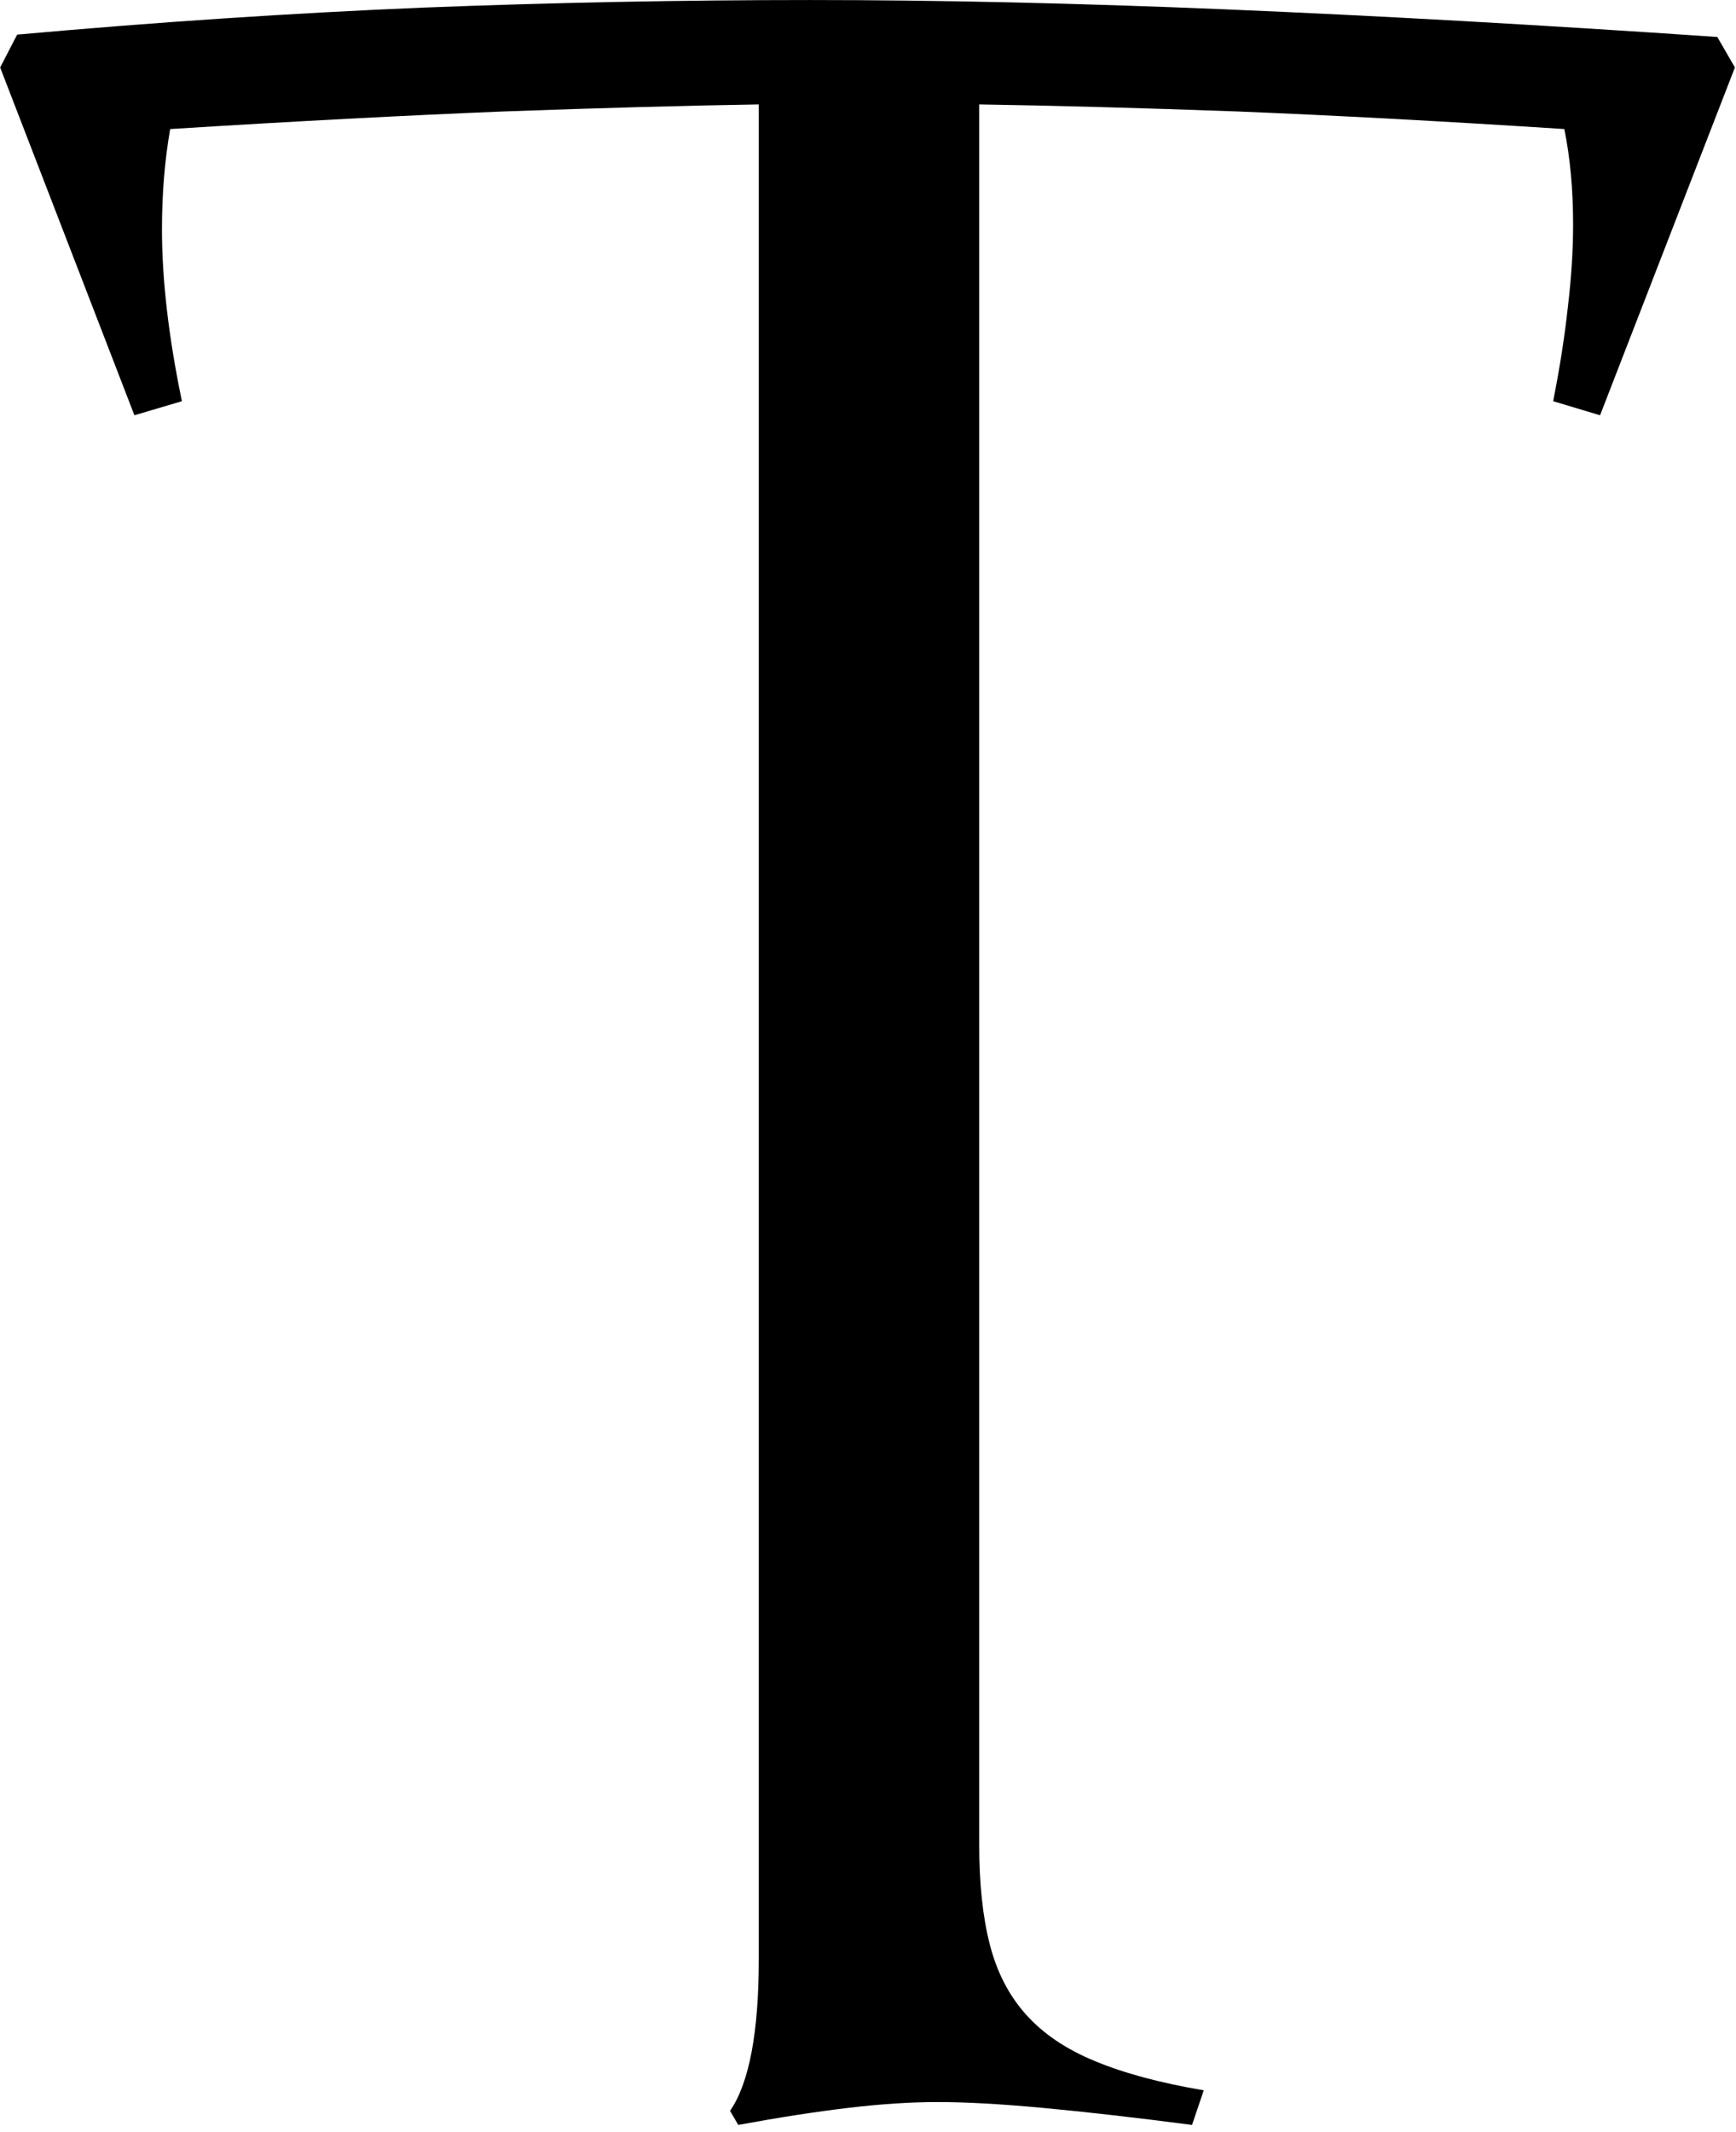 <svg xmlns="http://www.w3.org/2000/svg" version="1.1" xmlns:xlink="http://www.w3.org/1999/xlink" width="2000" height="2455" viewBox="0 0 2000 2455"><g transform="matrix(1,0,0,1,-0.539,-3.96)"><svg viewBox="0 0 202 248" data-background-color="#000000" preserveAspectRatio="xMidYMid meet" height="2455" width="2000" xmlns="http://www.w3.org/2000/svg" xmlns:xlink="http://www.w3.org/1999/xlink"><g id="tight-bounds" transform="matrix(1,0,0,1,0.054,0.4)"><svg viewBox="0 0 201.891 247.2" height="247.2" width="201.891"><g><svg viewBox="0 0 201.891 247.2" height="247.2" width="201.891"><g><svg viewBox="0 0 201.891 247.2" height="247.2" width="201.891"><g id="textblocktransform"><svg viewBox="0 0 201.891 247.2" height="247.2" width="201.891" id="textblock"><g><svg viewBox="0 0 201.891 247.2" height="247.2" width="201.891"><g transform="matrix(1,0,0,1,0,0)"><svg width="201.891" viewBox="0.76 -35.84 29.59 36.23" height="247.2" data-palette-color="#f7f7f7"><path d="M0.76-34.69L1.05-35.25Q4.61-35.57 7.96-35.71 11.3-35.84 14.58-35.84L14.58-35.84Q17.85-35.84 21.68-35.68 25.51-35.52 30.05-35.21L30.05-35.21 30.35-34.69 28.05-28.76 27.25-29Q27.42-29.86 27.5-30.6 27.59-31.35 27.59-32.01L27.59-32.01Q27.59-32.91 27.44-33.64L27.44-33.64Q24.34-33.84 21.86-33.94 19.38-34.03 17.46-34.06L17.46-34.06 17.46-4.39Q17.46-3.39 17.64-2.69 17.82-1.98 18.26-1.49 18.7-1 19.43-0.7 20.17-0.39 21.29-0.2L21.29-0.2 21.09 0.39Q19.63 0.2 18.55 0.1 17.48 0 16.75 0L16.75 0Q16.06 0 15.22 0.1 14.38 0.2 13.35 0.39L13.35 0.39 13.21 0.15Q13.7-0.56 13.7-2.44L13.7-2.44 13.7-34.06Q11.84-34.03 9.35-33.94 6.86-33.84 3.66-33.64L3.66-33.64Q3.52-32.84 3.52-31.93L3.52-31.93Q3.52-30.64 3.86-29L3.86-29 3.05-28.76 0.76-34.69Z" opacity="1" transform="matrix(1,0,0,1,0,0)" fill="#000000" class="wordmark-text-0" data-fill-palette-color="primary" id="text-0"></path></svg></g></svg></g></svg></g></svg></g></svg></g><defs></defs></svg><rect width="201.891" height="247.2" fill="none" stroke="none" visibility="hidden"></rect></g></svg></g></svg>